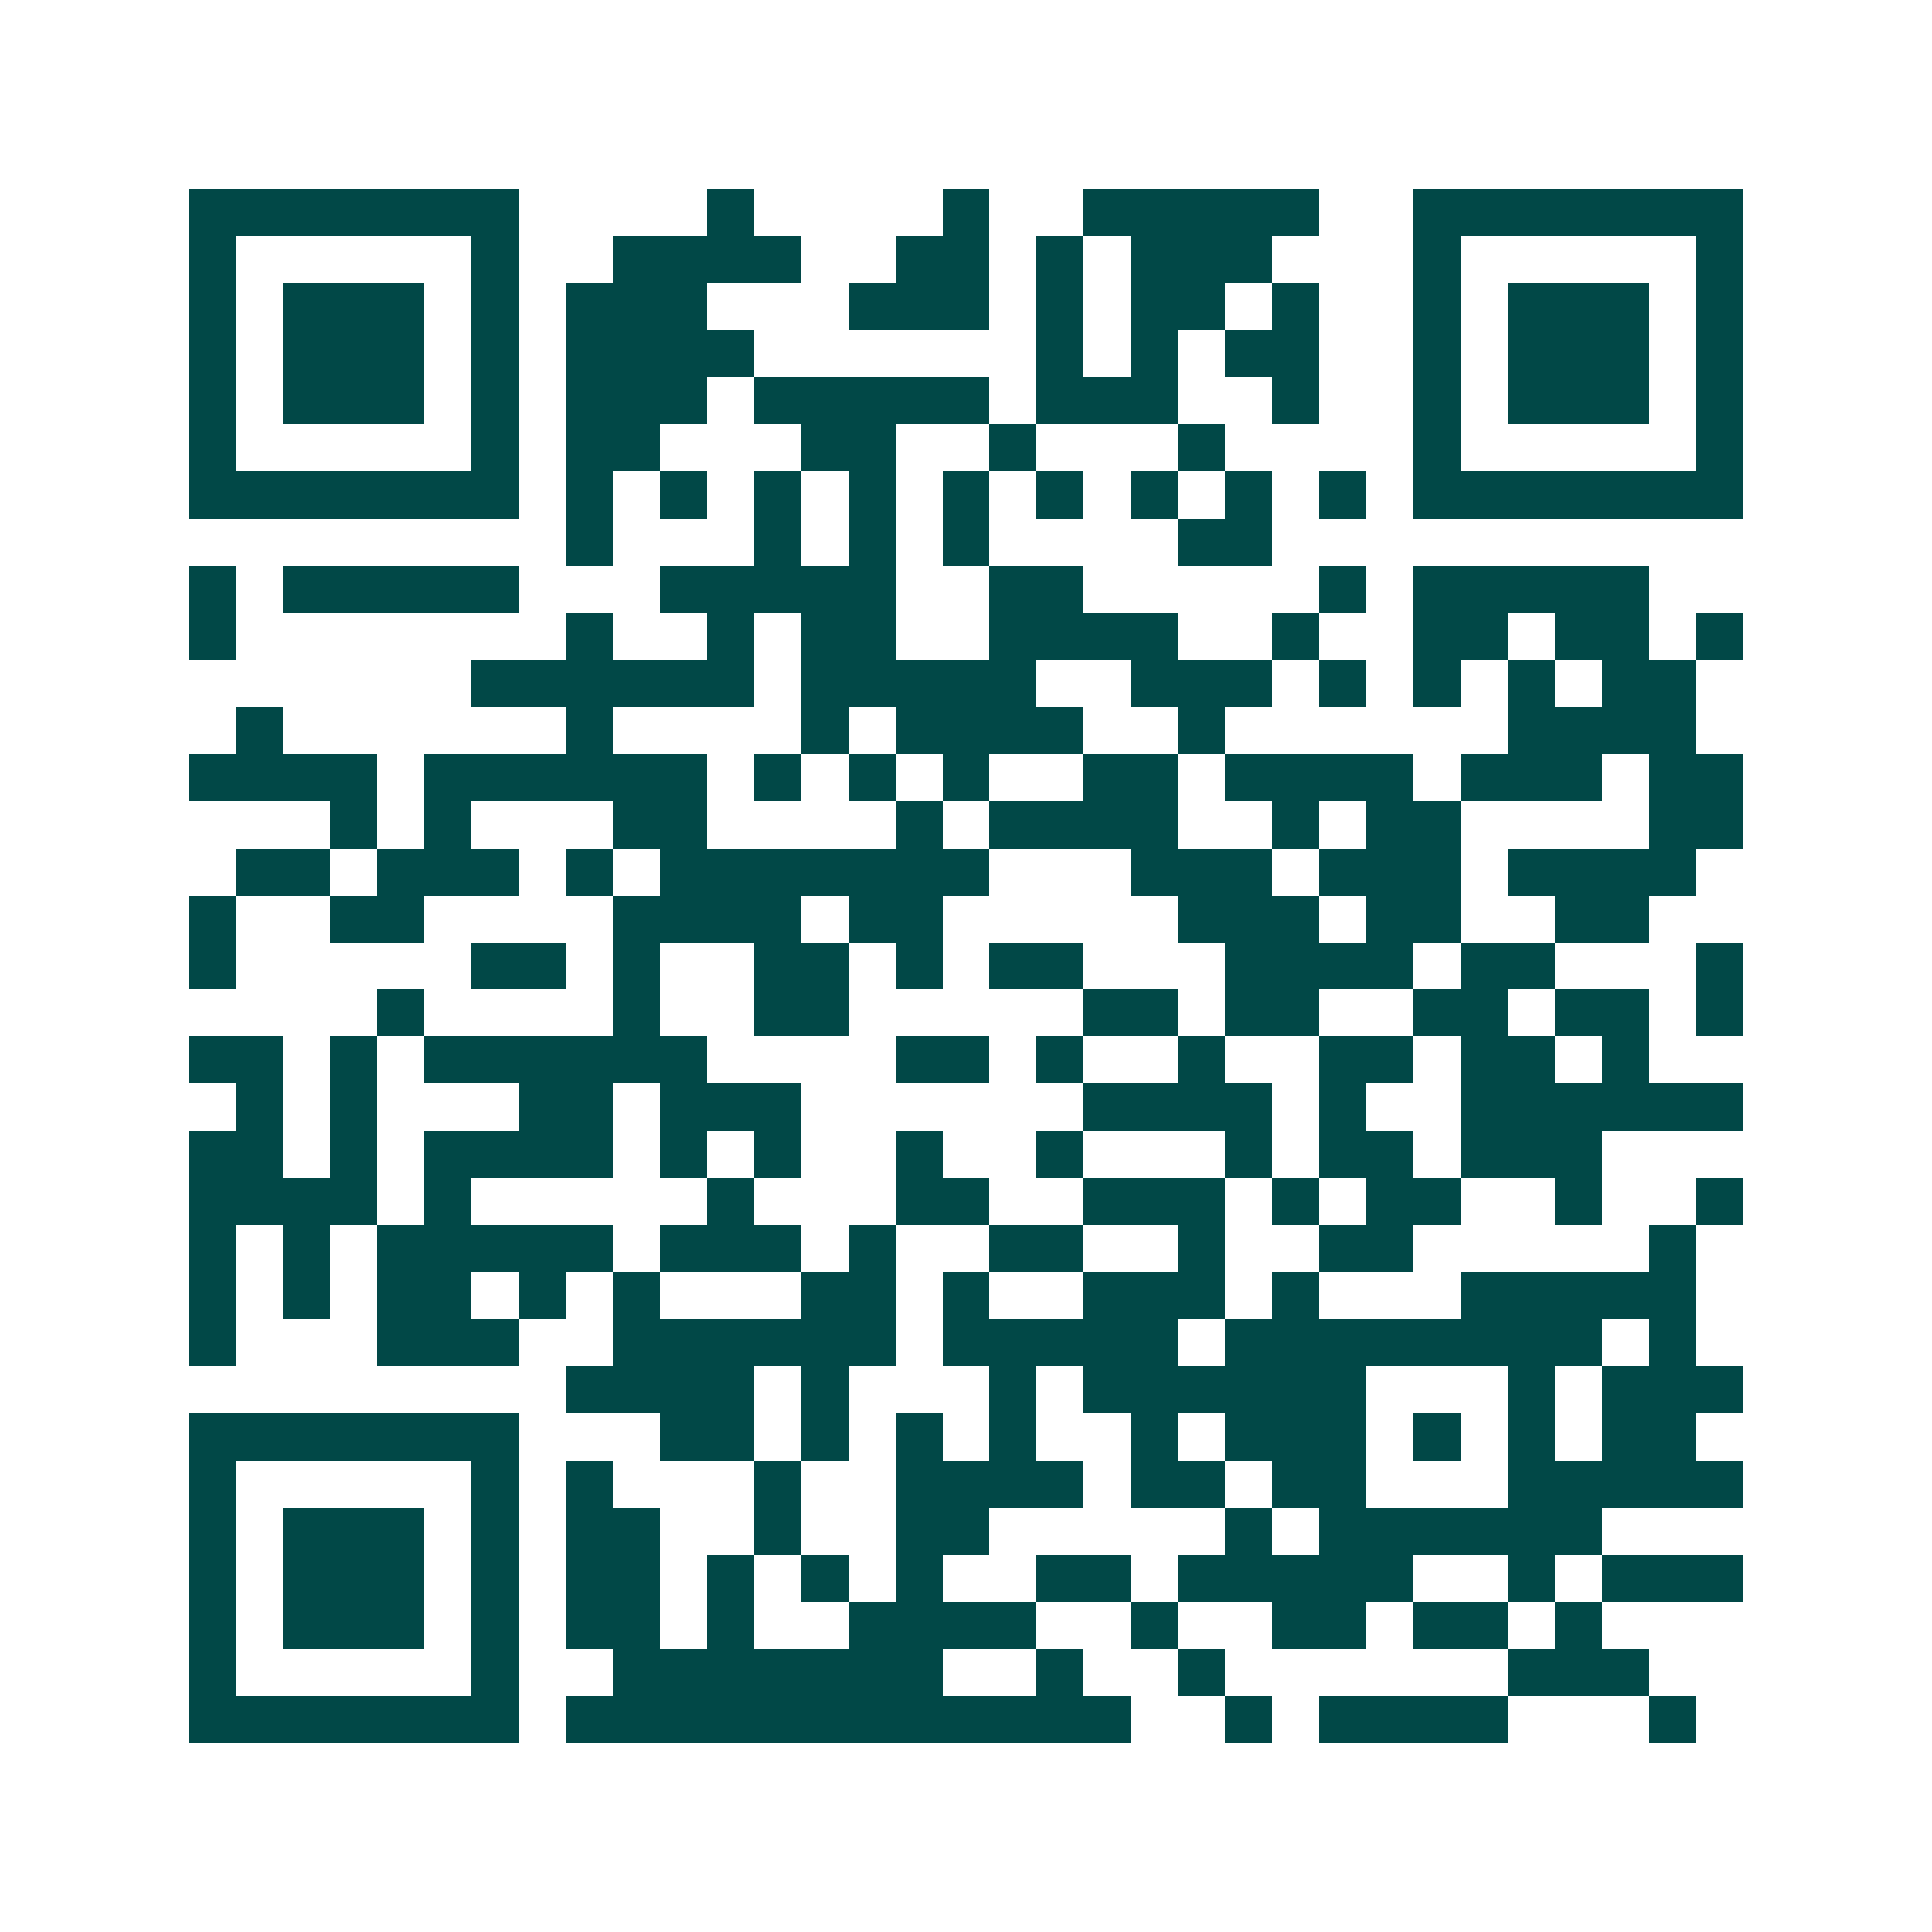 <svg xmlns="http://www.w3.org/2000/svg" width="200" height="200" viewBox="0 0 41 41" shape-rendering="crispEdges"><path fill="#ffffff" d="M0 0h41v41H0z"/><path stroke="#014847" d="M4 4.5h7m4 0h1m4 0h1m2 0h5m2 0h7M4 5.5h1m5 0h1m2 0h4m2 0h2m1 0h1m1 0h3m3 0h1m5 0h1M4 6.5h1m1 0h3m1 0h1m1 0h3m3 0h3m1 0h1m1 0h2m1 0h1m2 0h1m1 0h3m1 0h1M4 7.5h1m1 0h3m1 0h1m1 0h4m6 0h1m1 0h1m1 0h2m2 0h1m1 0h3m1 0h1M4 8.5h1m1 0h3m1 0h1m1 0h3m1 0h5m1 0h3m2 0h1m2 0h1m1 0h3m1 0h1M4 9.5h1m5 0h1m1 0h2m3 0h2m2 0h1m3 0h1m4 0h1m5 0h1M4 10.5h7m1 0h1m1 0h1m1 0h1m1 0h1m1 0h1m1 0h1m1 0h1m1 0h1m1 0h1m1 0h7M12 11.5h1m3 0h1m1 0h1m1 0h1m4 0h2M4 12.5h1m1 0h5m3 0h5m2 0h2m5 0h1m1 0h5M4 13.5h1m7 0h1m2 0h1m1 0h2m2 0h4m2 0h1m2 0h2m1 0h2m1 0h1M10 14.5h6m1 0h5m2 0h3m1 0h1m1 0h1m1 0h1m1 0h2M5 15.5h1m6 0h1m4 0h1m1 0h4m2 0h1m6 0h4M4 16.5h4m1 0h6m1 0h1m1 0h1m1 0h1m2 0h2m1 0h4m1 0h3m1 0h2M7 17.5h1m1 0h1m3 0h2m4 0h1m1 0h4m2 0h1m1 0h2m4 0h2M5 18.5h2m1 0h3m1 0h1m1 0h7m3 0h3m1 0h3m1 0h4M4 19.5h1m2 0h2m4 0h4m1 0h2m5 0h3m1 0h2m2 0h2M4 20.5h1m5 0h2m1 0h1m2 0h2m1 0h1m1 0h2m3 0h4m1 0h2m3 0h1M8 21.5h1m4 0h1m2 0h2m5 0h2m1 0h2m2 0h2m1 0h2m1 0h1M4 22.5h2m1 0h1m1 0h6m4 0h2m1 0h1m2 0h1m2 0h2m1 0h2m1 0h1M5 23.5h1m1 0h1m3 0h2m1 0h3m6 0h4m1 0h1m2 0h6M4 24.5h2m1 0h1m1 0h4m1 0h1m1 0h1m2 0h1m2 0h1m3 0h1m1 0h2m1 0h3M4 25.5h4m1 0h1m5 0h1m3 0h2m2 0h3m1 0h1m1 0h2m2 0h1m2 0h1M4 26.5h1m1 0h1m1 0h5m1 0h3m1 0h1m2 0h2m2 0h1m2 0h2m5 0h1M4 27.5h1m1 0h1m1 0h2m1 0h1m1 0h1m3 0h2m1 0h1m2 0h3m1 0h1m3 0h5M4 28.5h1m3 0h3m2 0h6m1 0h5m1 0h8m1 0h1M12 29.5h4m1 0h1m3 0h1m1 0h6m3 0h1m1 0h3M4 30.5h7m3 0h2m1 0h1m1 0h1m1 0h1m2 0h1m1 0h3m1 0h1m1 0h1m1 0h2M4 31.5h1m5 0h1m1 0h1m3 0h1m2 0h4m1 0h2m1 0h2m3 0h5M4 32.5h1m1 0h3m1 0h1m1 0h2m2 0h1m2 0h2m5 0h1m1 0h6M4 33.5h1m1 0h3m1 0h1m1 0h2m1 0h1m1 0h1m1 0h1m2 0h2m1 0h5m2 0h1m1 0h3M4 34.5h1m1 0h3m1 0h1m1 0h2m1 0h1m2 0h4m2 0h1m2 0h2m1 0h2m1 0h1M4 35.5h1m5 0h1m2 0h7m2 0h1m2 0h1m6 0h3M4 36.5h7m1 0h12m2 0h1m1 0h4m3 0h1"/></svg>
